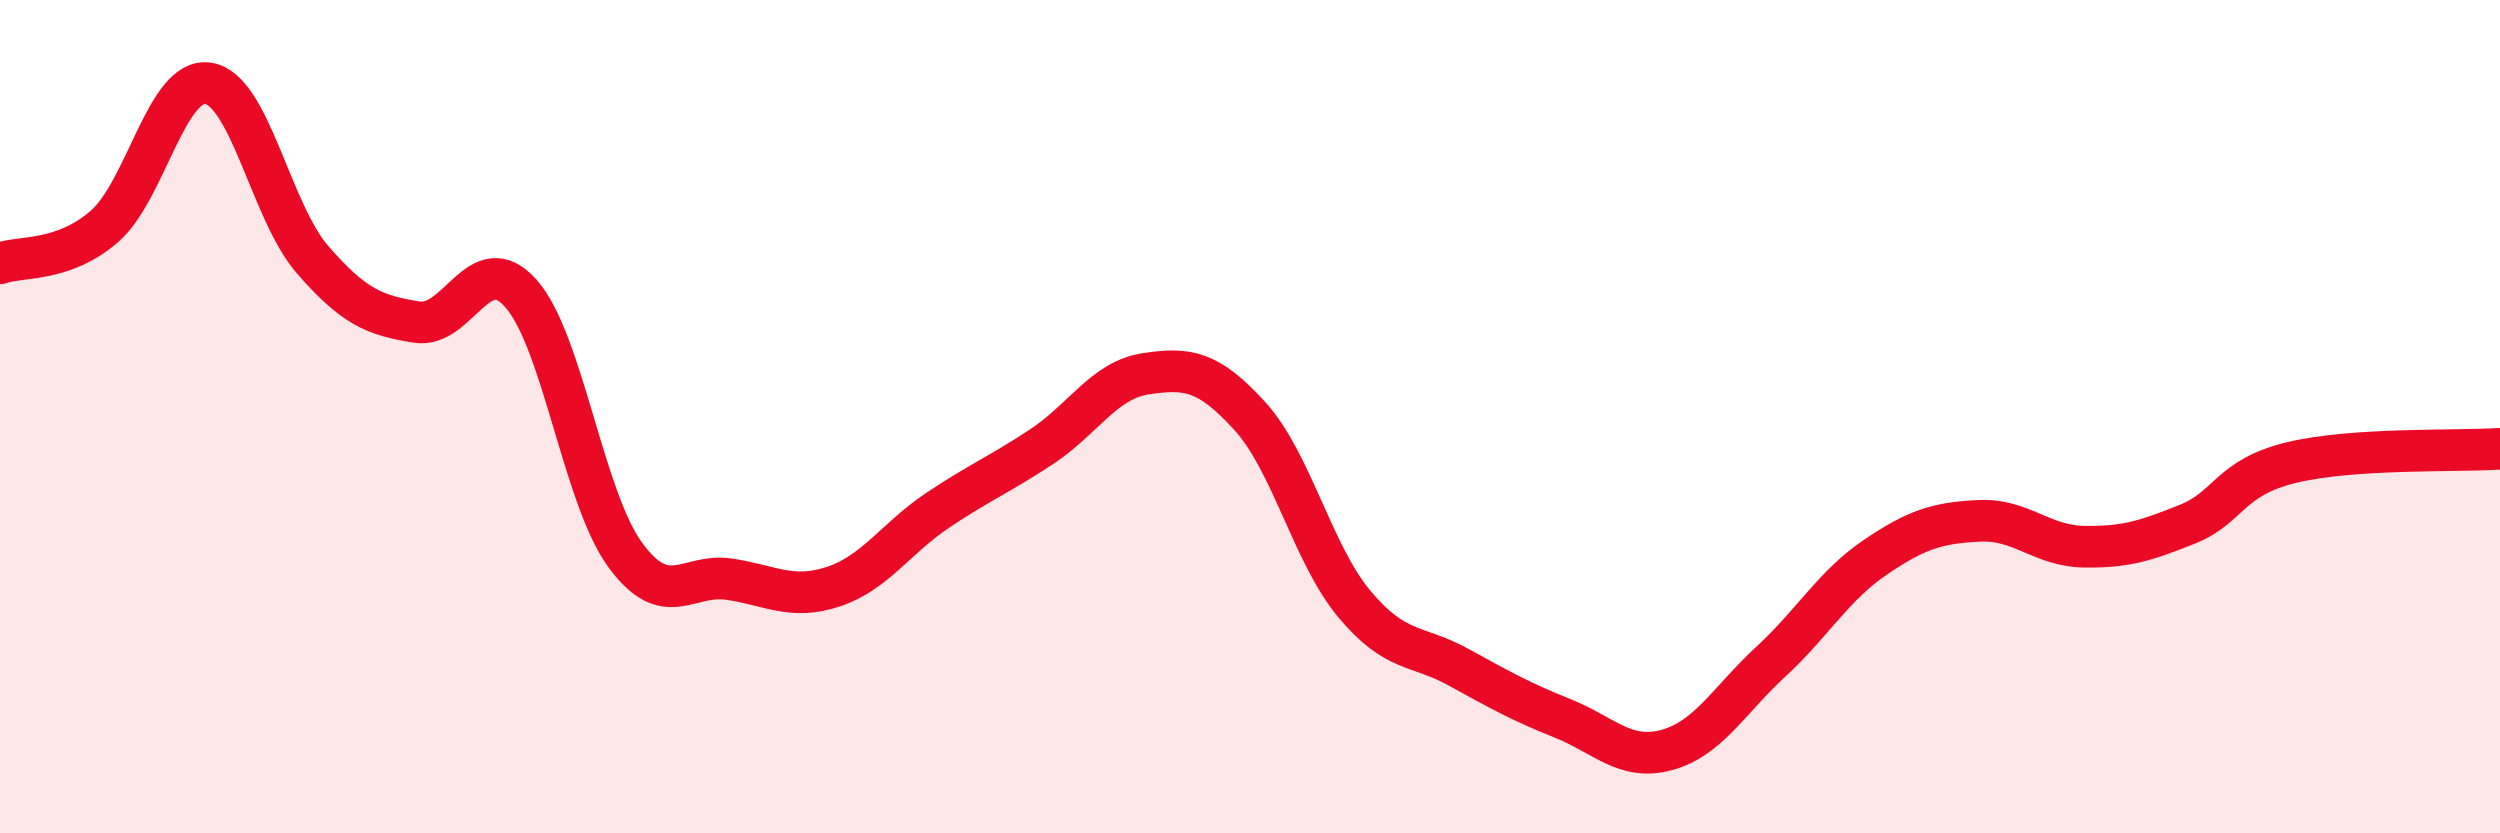 
    <svg width="60" height="20" viewBox="0 0 60 20" xmlns="http://www.w3.org/2000/svg">
      <path
        d="M 0,6.32 C 0.5,6.14 1.5,6.3 2.5,5.44 C 3.5,4.58 4,1.84 5,2 C 6,2.16 6.5,5.08 7.5,6.23 C 8.5,7.38 9,7.57 10,7.73 C 11,7.89 11.5,5.92 12.5,7.04 C 13.5,8.16 14,11.94 15,13.31 C 16,14.68 16.5,13.75 17.5,13.9 C 18.5,14.05 19,14.41 20,14.08 C 21,13.75 21.5,12.92 22.5,12.25 C 23.5,11.58 24,11.38 25,10.72 C 26,10.06 26.5,9.12 27.5,8.97 C 28.5,8.82 29,8.89 30,9.99 C 31,11.09 31.5,13.29 32.5,14.49 C 33.5,15.69 34,15.46 35,16.01 C 36,16.56 36.5,16.84 37.5,17.24 C 38.5,17.64 39,18.27 40,18 C 41,17.73 41.5,16.8 42.5,15.88 C 43.5,14.96 44,14.06 45,13.38 C 46,12.7 46.5,12.55 47.5,12.5 C 48.5,12.45 49,13.1 50,13.12 C 51,13.14 51.5,12.98 52.5,12.58 C 53.5,12.18 53.5,11.46 55,11.1 C 56.5,10.74 59,10.84 60,10.77L60 20L0 20Z"
        fill="#EB0A25"
        opacity="0.1"
        stroke-linecap="round"
        stroke-linejoin="round"
      />
      <path
        d="M 0,6.32 C 0.5,6.14 1.5,6.3 2.5,5.44 C 3.5,4.58 4,1.84 5,2 C 6,2.16 6.5,5.08 7.5,6.23 C 8.5,7.38 9,7.57 10,7.73 C 11,7.89 11.5,5.92 12.5,7.04 C 13.5,8.16 14,11.94 15,13.31 C 16,14.68 16.5,13.75 17.5,13.9 C 18.5,14.05 19,14.41 20,14.08 C 21,13.75 21.5,12.92 22.5,12.25 C 23.5,11.58 24,11.38 25,10.72 C 26,10.06 26.5,9.12 27.5,8.97 C 28.5,8.82 29,8.89 30,9.99 C 31,11.09 31.5,13.29 32.5,14.49 C 33.5,15.69 34,15.46 35,16.01 C 36,16.56 36.5,16.84 37.5,17.24 C 38.5,17.64 39,18.27 40,18 C 41,17.73 41.5,16.8 42.5,15.88 C 43.5,14.96 44,14.06 45,13.38 C 46,12.7 46.5,12.55 47.5,12.5 C 48.5,12.45 49,13.1 50,13.12 C 51,13.14 51.5,12.98 52.5,12.58 C 53.5,12.18 53.5,11.46 55,11.1 C 56.5,10.74 59,10.84 60,10.77"
        stroke="#EB0A25"
        stroke-width="1"
        fill="none"
        stroke-linecap="round"
        stroke-linejoin="round"
      />
    </svg>
  